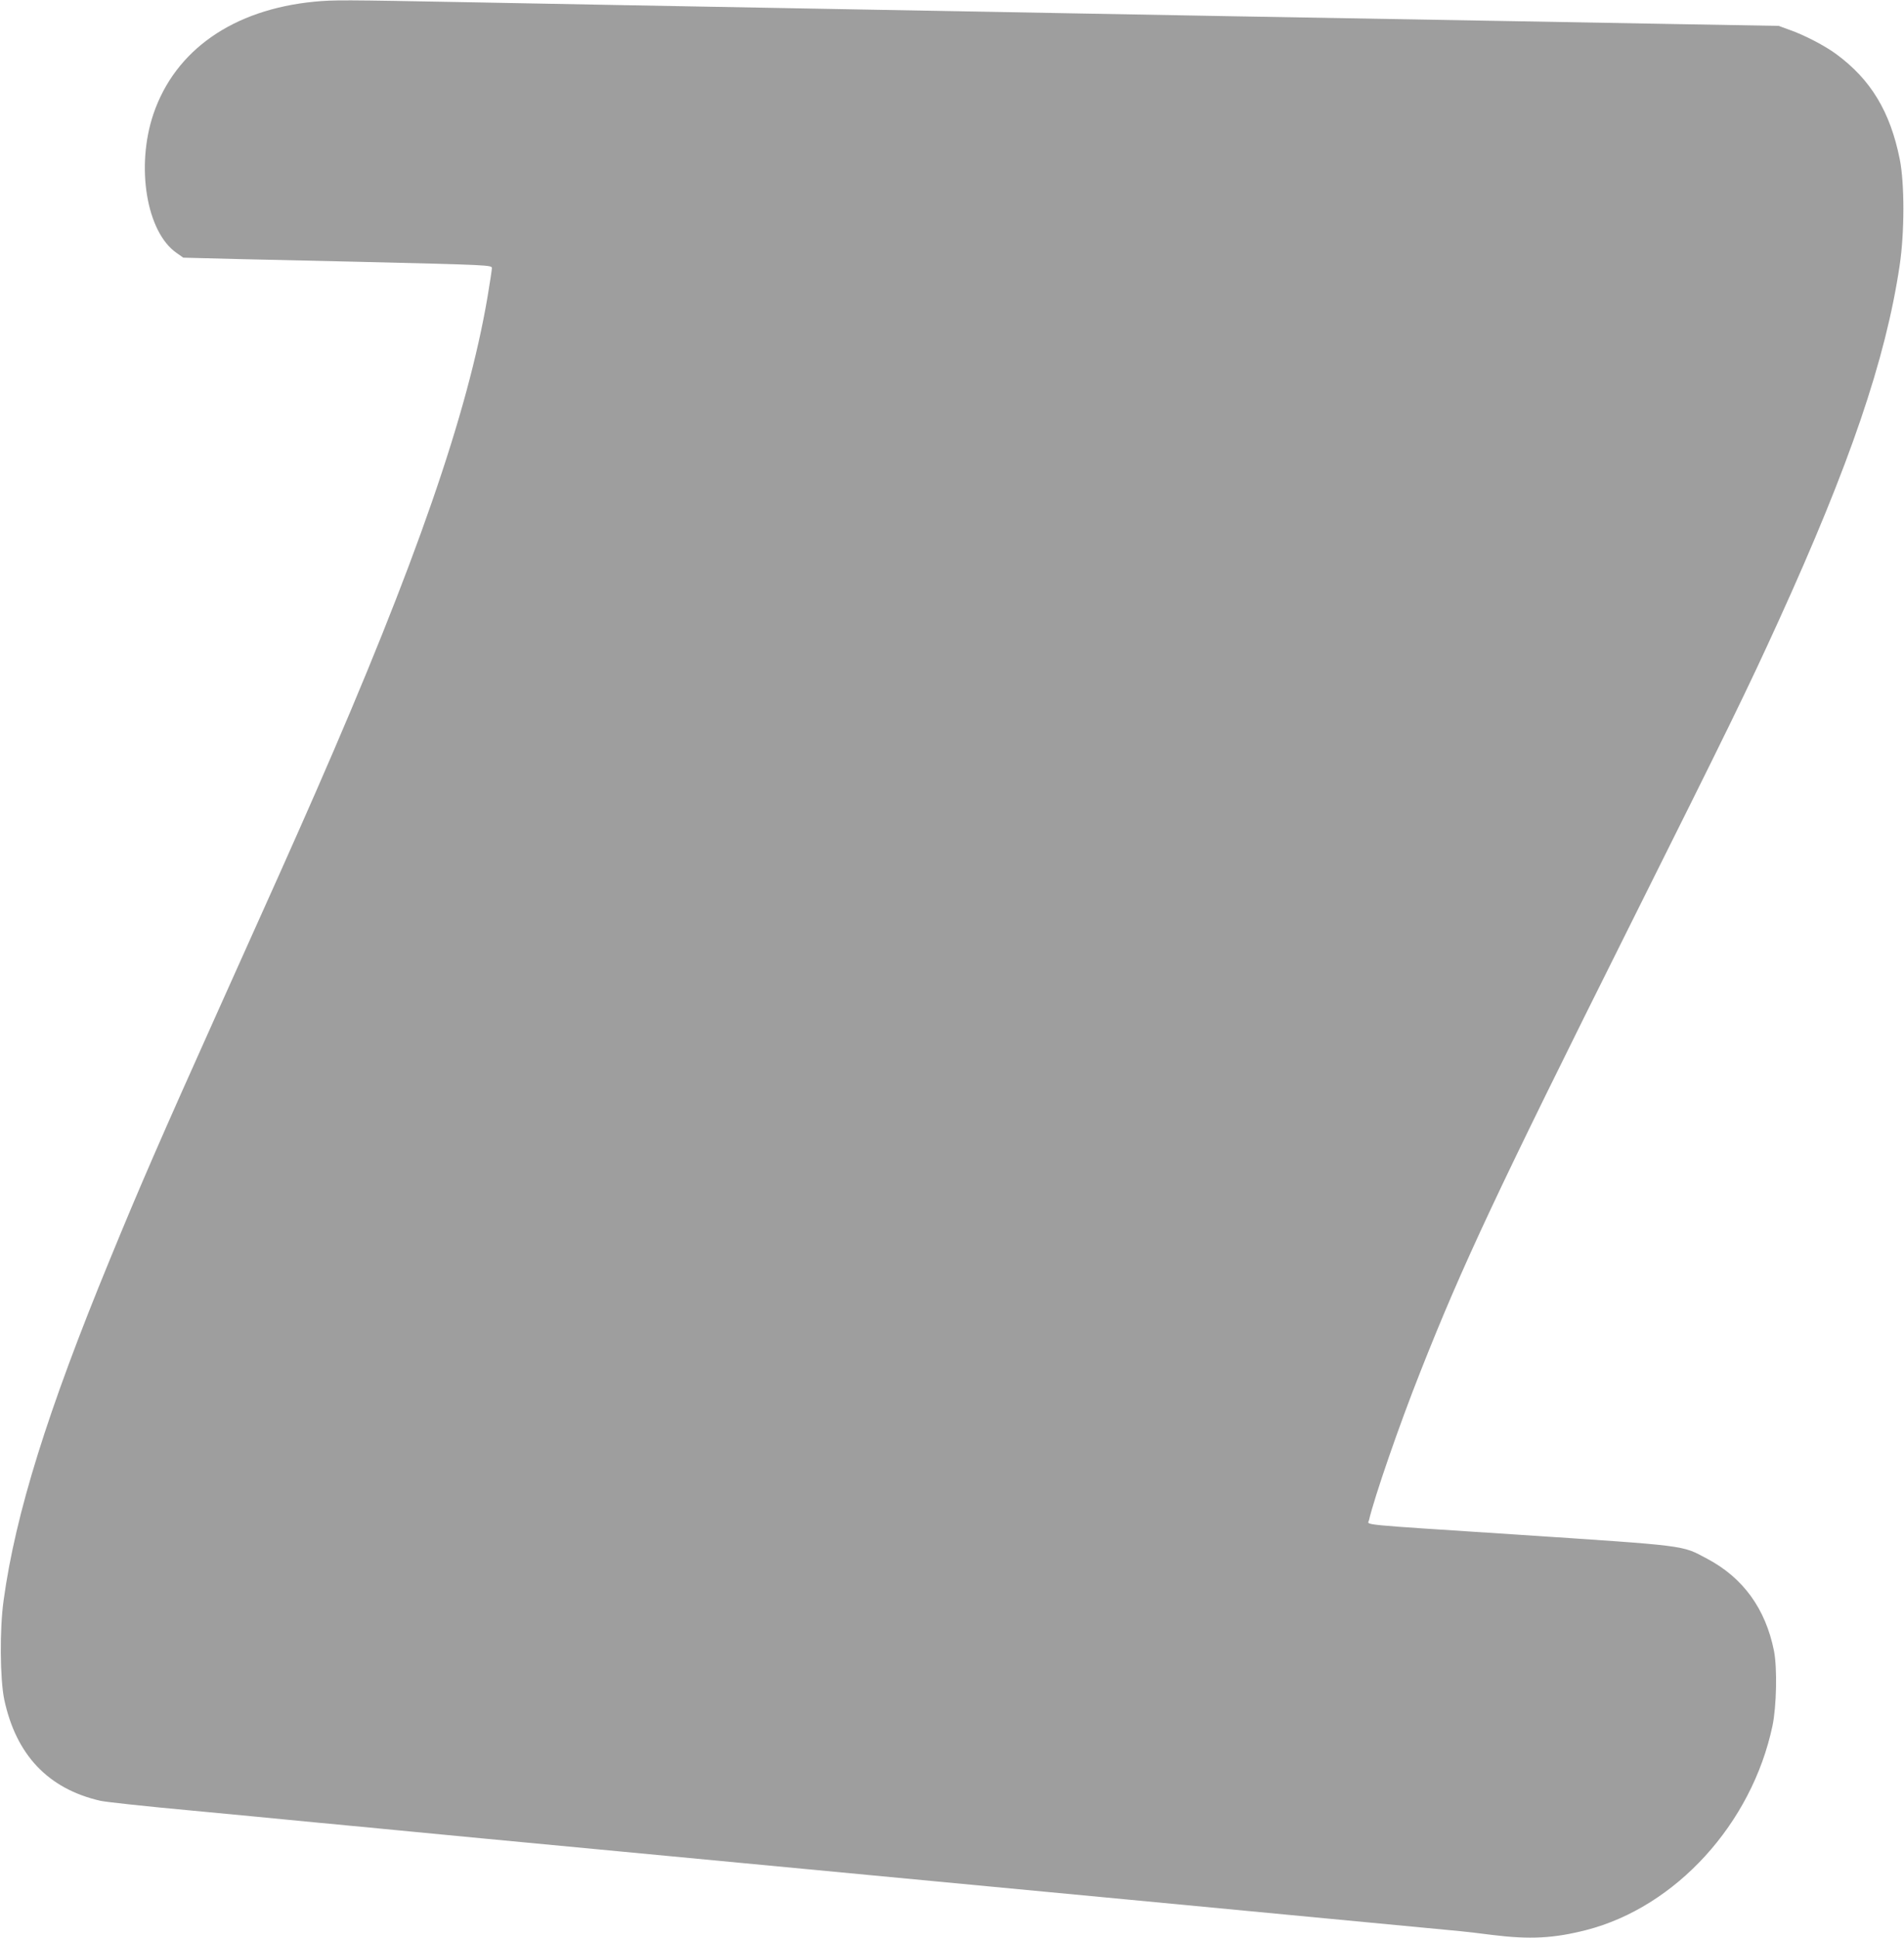 <?xml version="1.0" standalone="no"?>
<!DOCTYPE svg PUBLIC "-//W3C//DTD SVG 20010904//EN"
 "http://www.w3.org/TR/2001/REC-SVG-20010904/DTD/svg10.dtd">
<svg version="1.0" xmlns="http://www.w3.org/2000/svg"
 width="1258pt" height="1280pt" viewBox="0 0 1258 1280"
 preserveAspectRatio="xMidYMid meet">
<g transform="translate(0,1280) scale(0.1,-0.1)"
fill="#9e9e9e" stroke="none">
<path d="M2078 12789 c-537 -52 -920 -319 -1064 -741 -118 -348 -46 -782 153
-919 l44 -31 352 -9 c194 -4 550 -13 792 -18 881 -21 895 -22 895 -42 0 -10
-13 -96 -29 -191 -131 -770 -474 -1760 -1134 -3268 -133 -304 -289 -653 -650
-1455 -372 -828 -517 -1161 -712 -1637 -411 -998 -623 -1678 -701 -2248 -27
-190 -24 -522 4 -656 78 -366 290 -590 635 -669 34 -8 303 -37 597 -64 294
-28 581 -55 638 -61 56 -5 149 -14 207 -20 58 -5 152 -14 210 -20 58 -5 152
-14 210 -20 58 -5 151 -15 208 -20 56 -6 671 -64 1367 -130 1658 -157 5468
-518 5545 -526 33 -3 129 -14 213 -25 250 -31 406 -23 622 32 592 152 1094
702 1231 1349 27 129 32 383 10 495 -56 279 -204 483 -442 609 -172 91 -110
83 -1284 161 -1044 68 -958 60 -950 93 36 154 201 632 340 982 278 704 506
1189 1378 2935 655 1311 781 1568 989 2025 471 1034 707 1727 799 2345 33 218
33 543 1 703 -63 314 -191 526 -419 694 -74 55 -212 127 -310 161 l-71 26
-574 10 c-315 6 -843 15 -1173 21 -1206 21 -2364 41 -4465 80 -1218 22 -1694
31 -2435 45 -848 16 -898 16 -1027 4z"/>
</g>
</svg>
